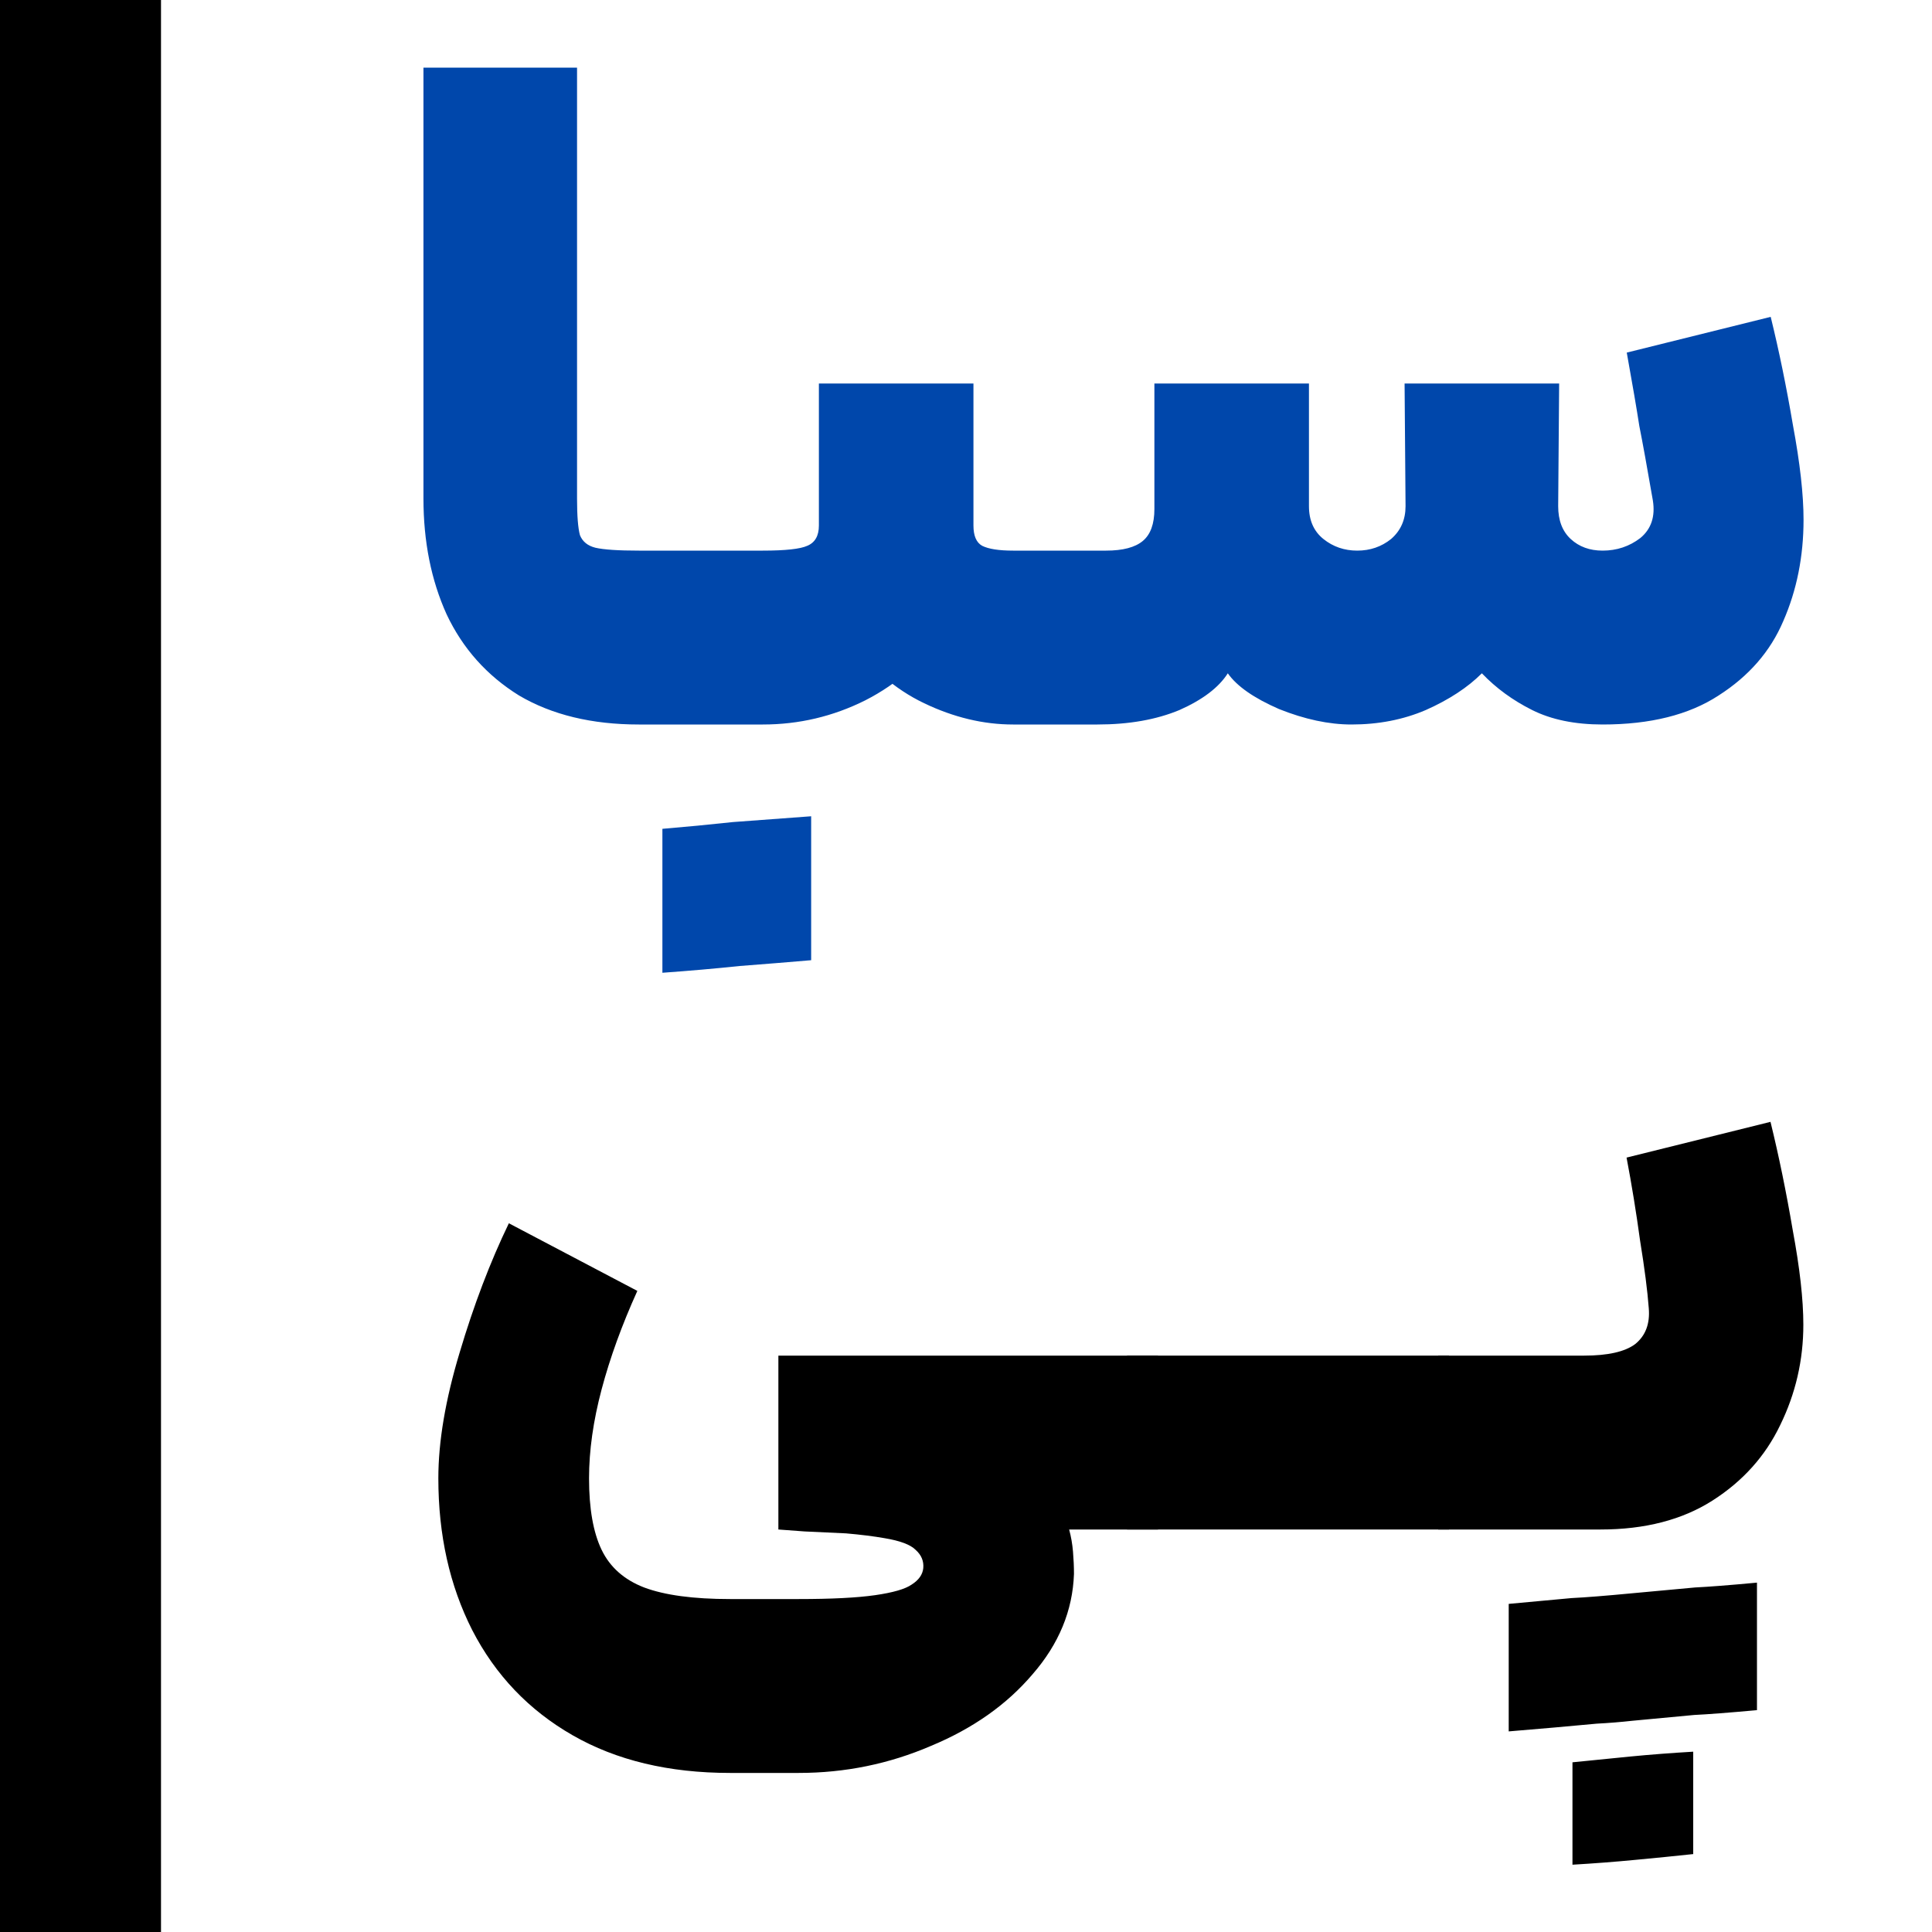<svg width="96" height="96" viewBox="0 0 96 96" fill="none" xmlns="http://www.w3.org/2000/svg">
<g id="logo">
<path id="Vector" d="M31.745 36C29.409 36 27.425 35.52 25.793 34.56C24.193 33.568 22.993 32.224 22.193 30.528C21.425 28.832 21.041 26.912 21.041 24.768V3.36H28.673V24.768C28.673 25.632 28.721 26.24 28.817 26.592C28.945 26.912 29.201 27.12 29.585 27.216C30.001 27.312 30.721 27.36 31.745 27.36H34.145L34.433 31.824L34.145 36H31.745ZM48.37 19.056V26.112C48.37 26.624 48.514 26.96 48.802 27.12C49.122 27.28 49.634 27.36 50.338 27.36H51.538L51.874 32.016L51.538 36H50.338C48.866 36 47.394 35.648 45.922 34.944C44.45 34.24 43.202 33.152 42.178 31.68C41.186 30.176 40.69 28.32 40.69 26.112V19.056H48.37ZM48.37 26.112C48.37 28.064 47.874 29.792 46.882 31.296C45.922 32.8 44.626 33.968 42.994 34.8C41.394 35.6 39.698 36 37.906 36H33.682V27.36H37.906C39.026 27.36 39.762 27.28 40.114 27.12C40.498 26.96 40.69 26.624 40.69 26.112H48.37ZM32.914 41.184C34.066 41.088 35.234 40.976 36.418 40.848C37.73 40.752 39.026 40.656 40.306 40.56C40.306 42.192 40.306 43.392 40.306 44.16C40.306 44.96 40.306 46.144 40.306 47.712C39.186 47.808 38.002 47.904 36.754 48C35.538 48.128 34.258 48.24 32.914 48.336C32.914 46.704 32.914 45.488 32.914 44.688C32.914 43.92 32.914 42.752 32.914 41.184ZM51.073 27.36H54.961C55.793 27.36 56.401 27.2 56.785 26.88C57.169 26.56 57.361 26.032 57.361 25.296V19.056H65.041V25.152C65.041 25.856 65.281 26.4 65.761 26.784C66.241 27.168 66.801 27.36 67.441 27.36C68.081 27.36 68.641 27.168 69.121 26.784C69.601 26.368 69.841 25.824 69.841 25.152L69.793 19.056H77.473L77.425 25.152C77.425 25.856 77.633 26.4 78.049 26.784C78.465 27.168 78.993 27.36 79.633 27.36C80.337 27.36 80.961 27.152 81.505 26.736C82.049 26.288 82.257 25.664 82.129 24.864C81.841 23.2 81.617 21.968 81.457 21.168C81.329 20.336 81.121 19.12 80.833 17.52L87.985 15.744C88.401 17.44 88.769 19.232 89.089 21.12C89.441 23.008 89.617 24.576 89.617 25.824C89.617 27.648 89.281 29.328 88.609 30.864C87.969 32.368 86.897 33.6 85.393 34.56C83.921 35.52 82.001 36 79.633 36C78.257 36 77.089 35.76 76.129 35.28C75.169 34.8 74.337 34.192 73.633 33.456C72.929 34.16 72.001 34.768 70.849 35.28C69.729 35.76 68.497 36 67.153 36C66.033 36 64.833 35.744 63.553 35.232C62.305 34.688 61.457 34.096 61.009 33.456C60.561 34.16 59.761 34.768 58.609 35.28C57.457 35.76 56.097 36 54.529 36H51.073V27.36Z" fill="#0047AB"/>
<path id="Vector_2" d="M36.277 88.096C33.237 88.096 30.629 87.472 28.453 86.224C26.277 84.976 24.613 83.232 23.461 80.992C22.341 78.784 21.781 76.272 21.781 73.456C21.781 71.632 22.133 69.552 22.837 67.216C23.541 64.848 24.357 62.704 25.285 60.784L31.669 64.144C30.901 65.84 30.309 67.472 29.893 69.04C29.477 70.608 29.269 72.08 29.269 73.456C29.269 74.96 29.477 76.144 29.893 77.008C30.309 77.872 31.013 78.496 32.005 78.88C33.029 79.264 34.453 79.456 36.277 79.456H39.685C41.317 79.456 42.581 79.392 43.477 79.264C44.373 79.136 44.981 78.96 45.301 78.736C45.653 78.512 45.845 78.24 45.877 77.92C45.909 77.568 45.781 77.264 45.493 77.008C45.237 76.752 44.725 76.56 43.957 76.432C43.413 76.336 42.773 76.256 42.037 76.192C41.301 76.16 40.613 76.128 39.973 76.096C39.557 76.064 39.125 76.032 38.677 76V67.36H57.541L58.021 71.92L57.541 76H53.125C53.221 76.352 53.285 76.72 53.317 77.104C53.349 77.488 53.365 77.856 53.365 78.208C53.301 80.032 52.613 81.696 51.301 83.2C50.021 84.704 48.341 85.888 46.261 86.752C44.181 87.648 41.989 88.096 39.685 88.096H36.277ZM74.199 67.36H78.711C79.895 67.36 80.743 67.168 81.255 66.784C81.767 66.368 81.991 65.776 81.927 65.008C81.863 64.144 81.719 63.024 81.495 61.648C81.303 60.24 81.079 58.864 80.823 57.52L87.975 55.744C88.391 57.44 88.759 59.232 89.079 61.12C89.431 63.008 89.607 64.576 89.607 65.824C89.607 67.584 89.223 69.248 88.455 70.816C87.719 72.352 86.599 73.6 85.095 74.56C83.591 75.52 81.735 76 79.527 76H74.199V67.36ZM78.135 92.656C78.135 91.504 78.135 90.64 78.135 90.064C78.135 89.52 78.135 88.688 78.135 87.568C79.063 87.472 80.023 87.376 81.015 87.28C82.007 87.184 83.047 87.104 84.135 87.04C84.135 88.192 84.135 89.04 84.135 89.584C84.135 90.16 84.135 91.008 84.135 92.128C83.239 92.224 82.279 92.32 81.255 92.416C80.263 92.512 79.223 92.592 78.135 92.656ZM74.967 86.032C74.967 84.592 74.967 83.52 74.967 82.816C74.967 82.144 74.967 81.104 74.967 79.696C76.375 79.568 77.415 79.472 78.087 79.408C78.759 79.376 79.767 79.296 81.111 79.168C81.111 80.608 81.111 81.664 81.111 82.336C81.111 83.04 81.111 84.096 81.111 85.504C80.535 85.568 79.943 85.616 79.335 85.648C78.663 85.712 77.959 85.776 77.223 85.84C76.487 85.904 75.735 85.968 74.967 86.032ZM81.111 85.504C81.111 84.064 81.111 82.992 81.111 82.288C81.111 81.616 81.111 80.576 81.111 79.168C82.519 79.04 83.559 78.944 84.231 78.88C84.903 78.848 85.927 78.768 87.303 78.64C87.303 80.08 87.303 81.136 87.303 81.808C87.303 82.512 87.303 83.568 87.303 84.976C85.895 85.104 84.855 85.184 84.183 85.216C83.511 85.28 82.487 85.376 81.111 85.504ZM71.463 67.36H74.535L74.871 71.584L74.535 76H71.463V67.36Z" fill="black"/>
<path id="Vector_3" d="M56 71.68H72" stroke="black" stroke-width="8.64"/>
<path id="Vector_4" d="M4 0L4 96" stroke="black" stroke-width="8"/>
</g>
</svg>
